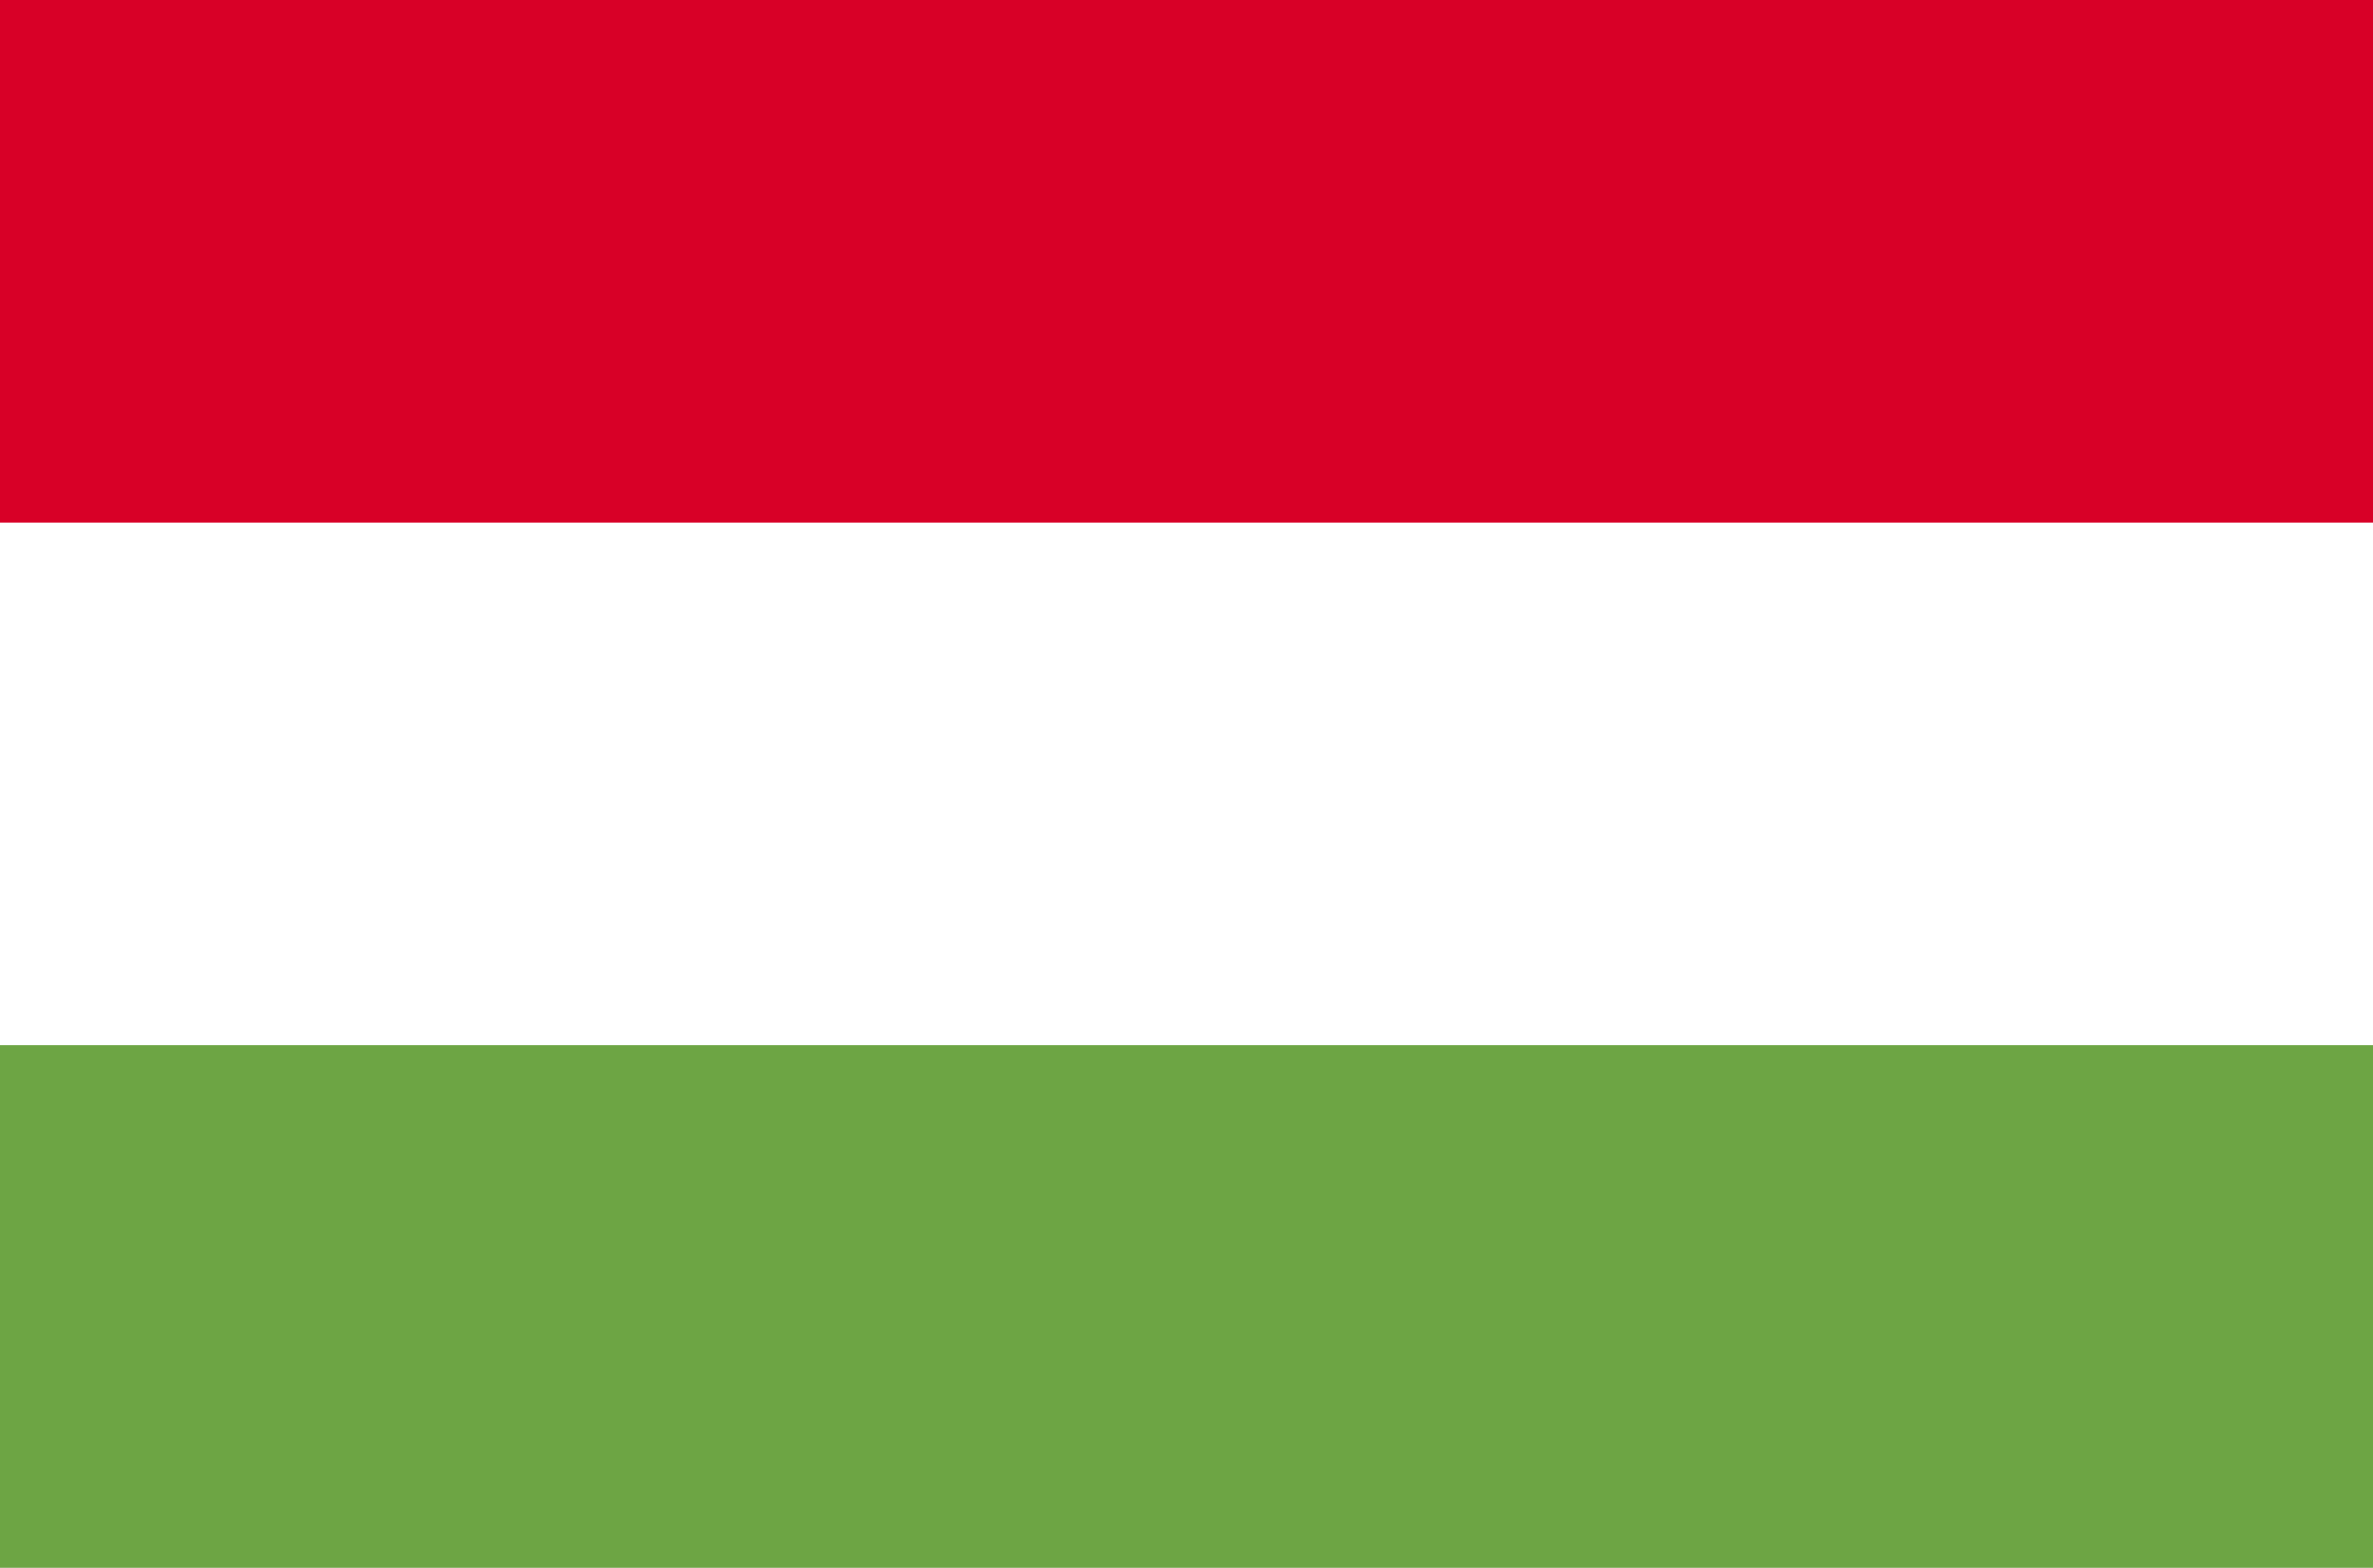 <svg width="56" height="37" viewBox="0 0 56 37" fill="none" xmlns="http://www.w3.org/2000/svg">
<rect x="0" y="0" width="56" height="37" fill="#333333" stroke="none"/>
<g clip-path="url(#clip0_2850_76036)">
<path d="M0 0H56V37H0V0Z" fill="white"/>
<path d="M0 0H56V12.334H0V0Z" fill="#D80027"/>
<path d="M0 24.666H56V36.999H0V24.666Z" fill="#6DA544"/>
</g>
<defs>
<clipPath id="clip0_2850_76036">
<rect width="56" height="37" fill="white"/>
</clipPath>
</defs>
</svg>

